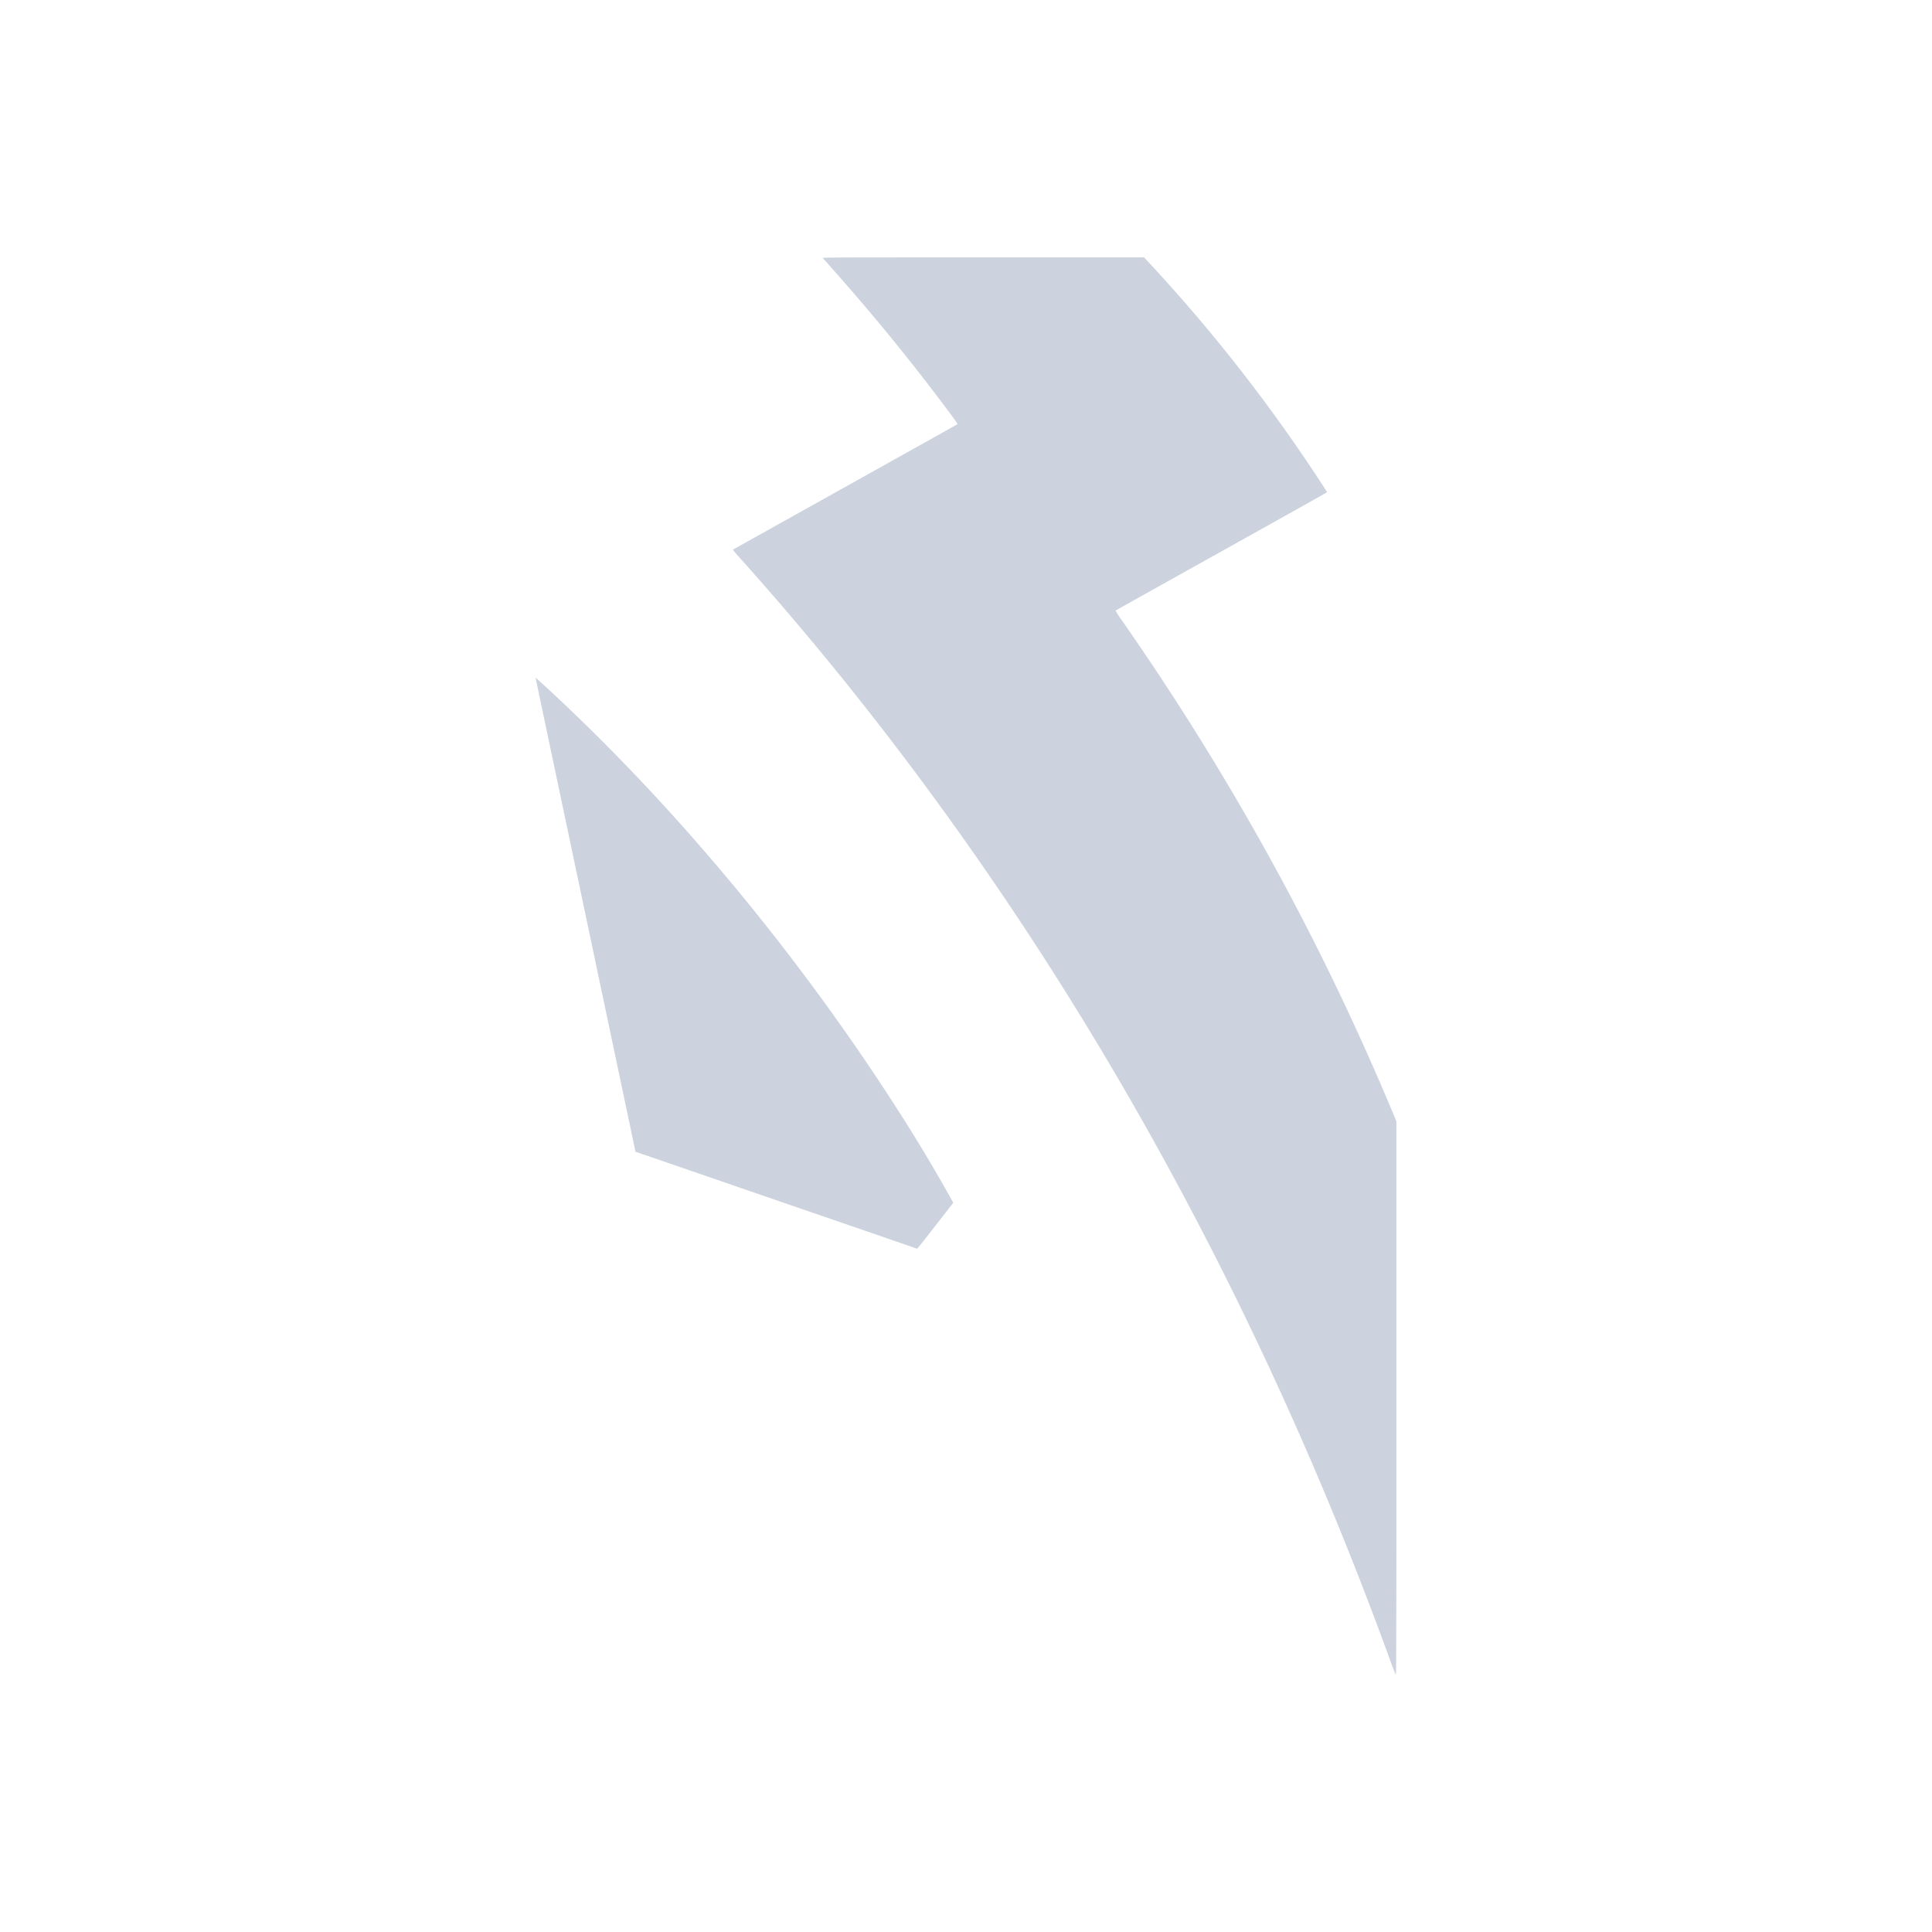 <svg width="64" height="64" viewBox="0 0 64 64" fill="none" xmlns="http://www.w3.org/2000/svg"><g opacity=".2" filter="url(#a)"><rect x="2" y="2" width="60" height="60" rx="30" fill="#fff"/><path fill-rule="evenodd" clip-rule="evenodd" d="m27.259 8.55.28.316c1.382 1.557 2.562 3 3.775 4.616.315.42.413.56.401.57-.008.008-.827.467-1.82 1.02l-2.62 1.463-1.9 1.06c-.596.332-1.088.608-1.094.613s.092.123.217.263c4.223 4.703 8.131 9.98 11.547 15.592 3.951 6.491 7.328 13.558 10.014 20.96.104.285.17.45.18.45.015 0 .018-1.523.018-9.163v-9.164l-.129-.31a86 86 0 0 0-4.67-9.497 88 88 0 0 0-4.297-6.792 2.4 2.4 0 0 1-.205-.321c.006-.006.94-.53 2.077-1.163 4.506-2.514 4.929-2.751 4.929-2.762a54.3 54.3 0 0 0-5.851-7.547l-.21-.227h-5.33c-5.076 0-5.33.001-5.312.022m-9.516 13.906c0 .006.178.853.395 1.882l1.654 7.844 1.26 5.974.039.011 1.62.557a4331 4331 0 0 0 5.687 1.958l1.17.403c.44.151.806.278.812.282s.246-.298.535-.67l.594-.764.069-.088-.122-.222a55 55 0 0 0-1.751-2.91c-3.25-5.067-7.283-9.928-11.426-13.774-.45-.417-.536-.495-.536-.483" fill="#00225b"/></g><defs><filter id="a" x="0" y="0" width="64" height="64" filterUnits="userSpaceOnUse" color-interpolation-filters="sRGB"><feFlood flood-opacity="0" result="BackgroundImageFix"/><feBlend in="SourceGraphic" in2="BackgroundImageFix" result="shape"/><feGaussianBlur stdDeviation="1" result="effect1_foregroundBlur_11599_11482"/></filter></defs></svg>

